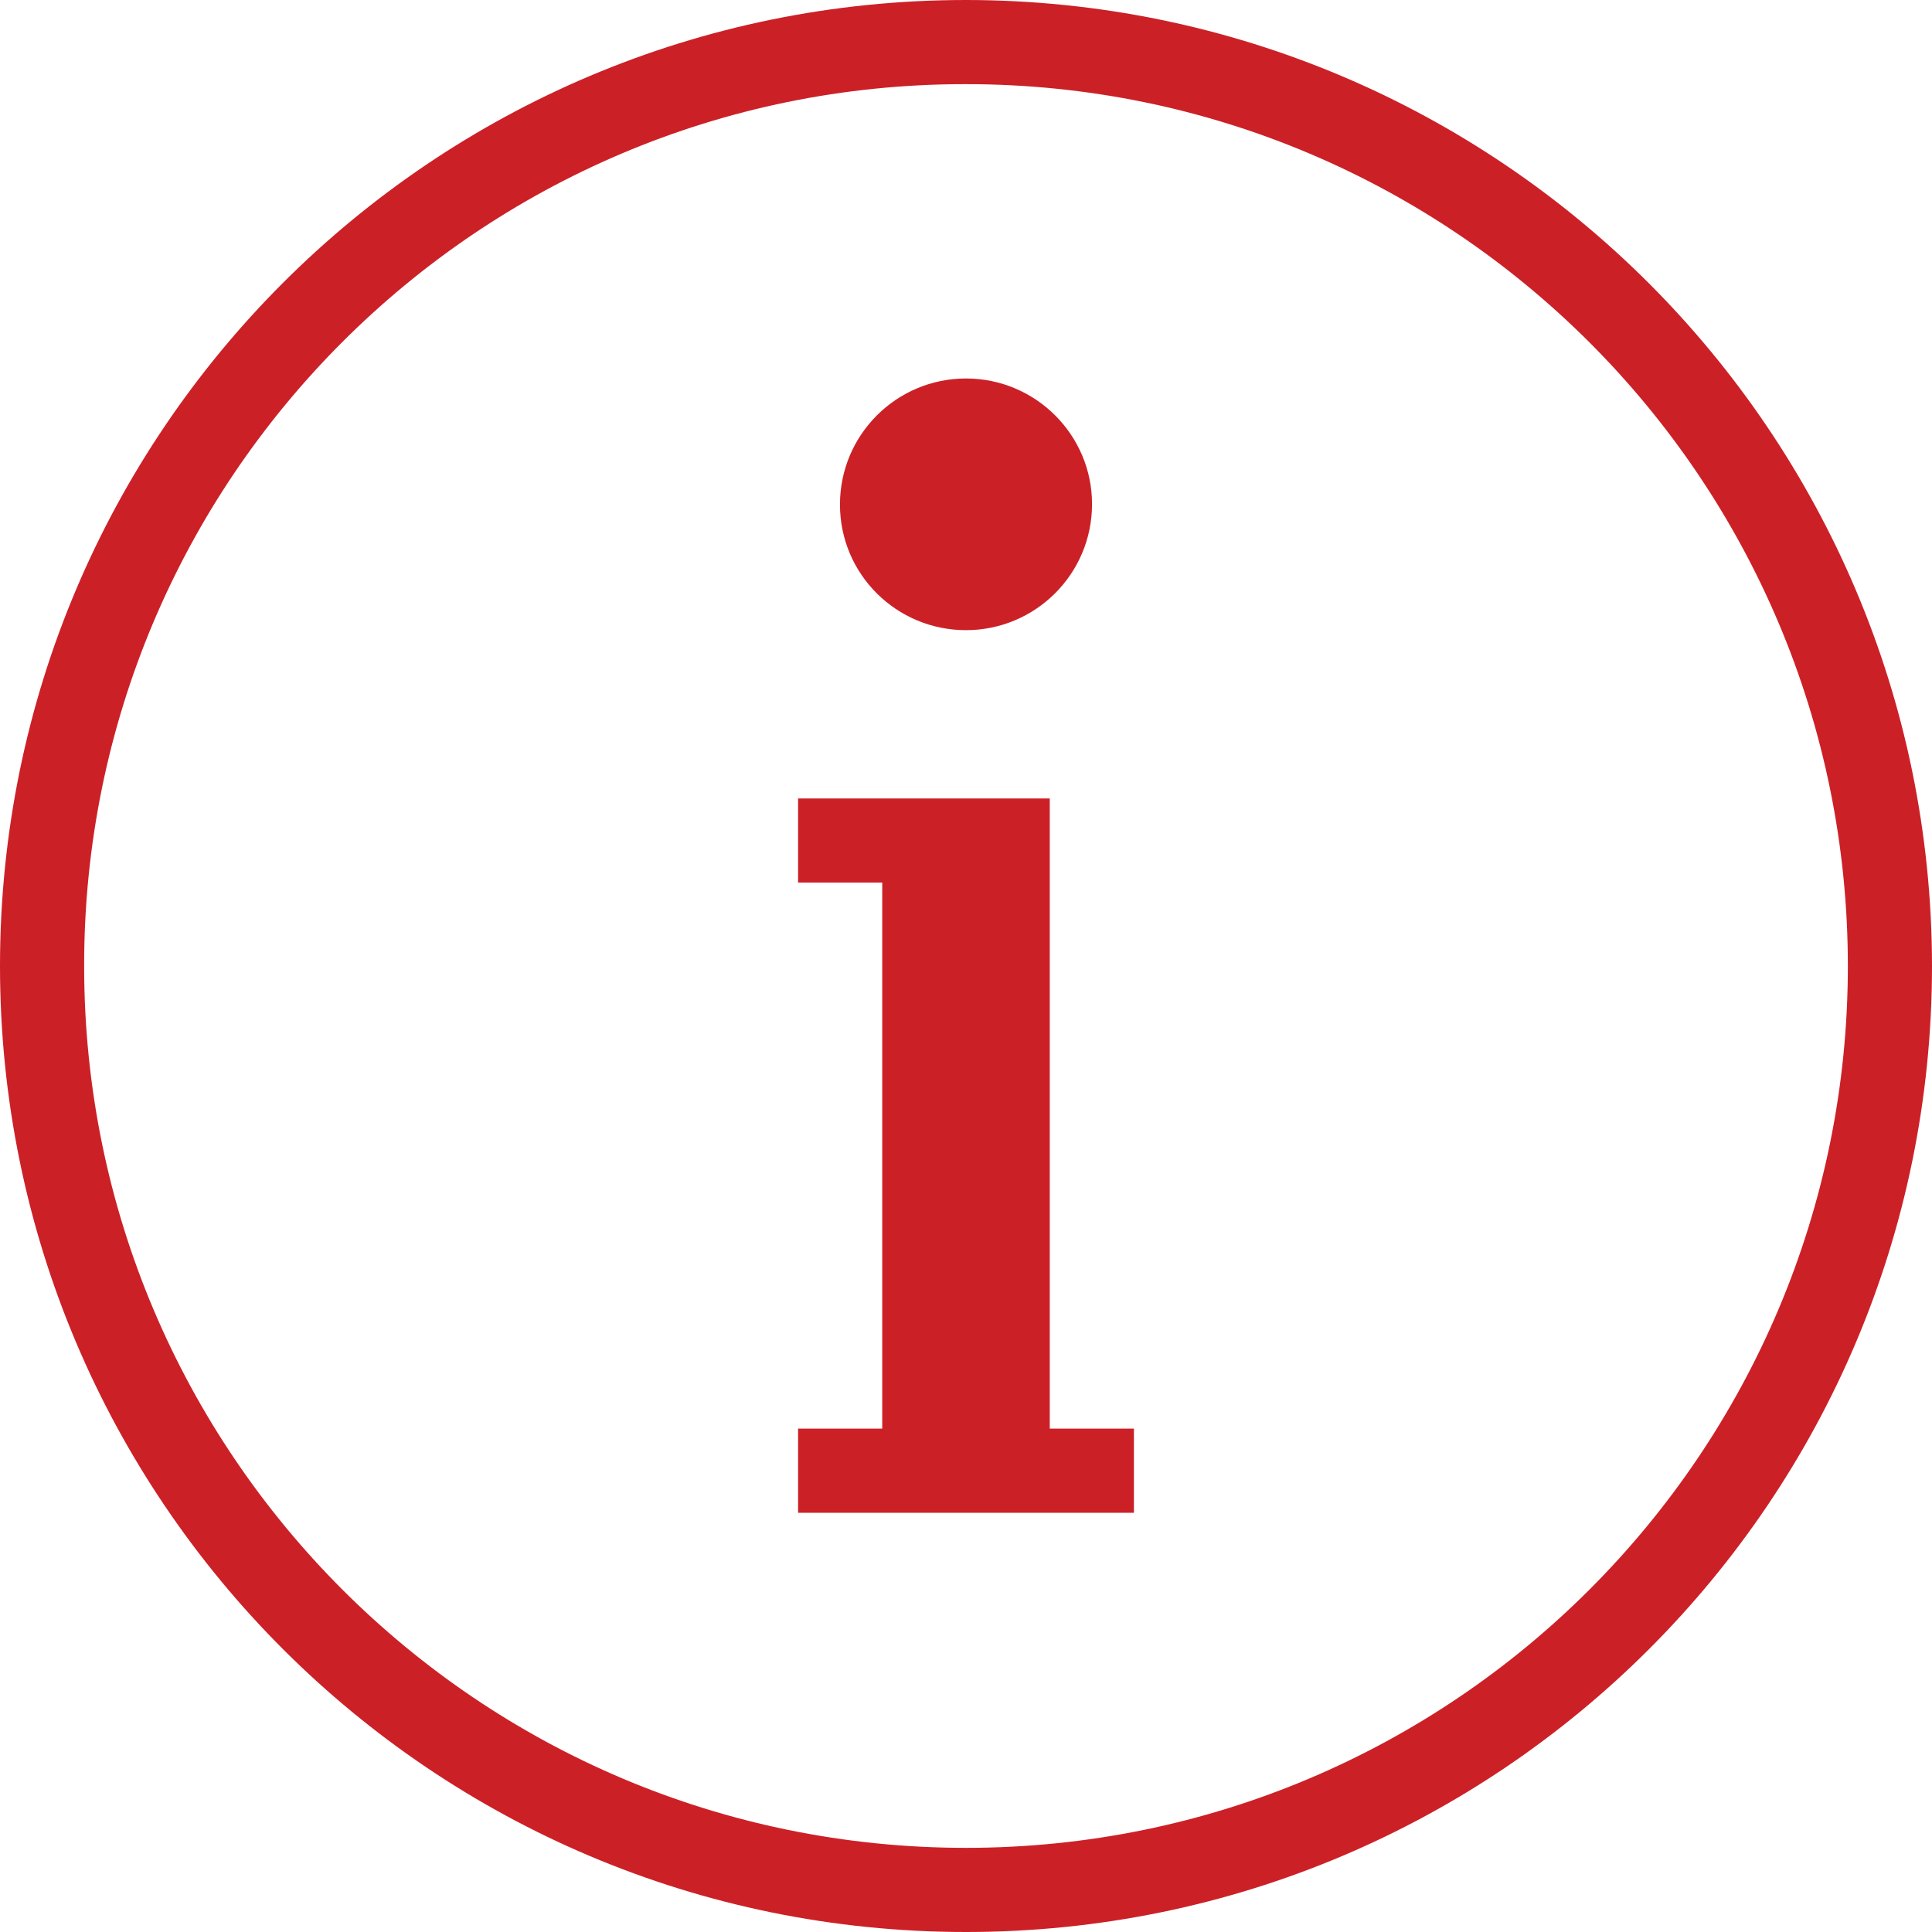 <?xml version="1.0" encoding="utf-8"?>
<!-- Generator: Adobe Illustrator 25.4.1, SVG Export Plug-In . SVG Version: 6.00 Build 0)  -->
<svg version="1.1" id="Layer_1" xmlns="http://www.w3.org/2000/svg" xmlns:xlink="http://www.w3.org/1999/xlink" x="0px" y="0px"
	 width="512px" height="512px" viewBox="0 0 512 512" style="enable-background:new 0 0 512 512;" xml:space="preserve">
<style type="text/css">
	.st0{fill:#CC2027;}
</style>
<path id="icons8-info" class="st0" d="M256,0C114.6,0,0,114.6,0,256s114.6,256,256,256s256-114.6,256-256
	C511.9,114.7,397.3,0.1,256,0z M256,22.3c129.1,0,233.7,104.7,233.7,233.7S385.1,489.7,256,489.7S22.3,385.1,22.3,256
	C22.2,127,126.7,22.3,255.7,22.3C255.8,22.3,255.9,22.3,256,22.3z M256,100.3c-18.4,0-33.4,14.9-33.4,33.4S237.6,167,256,167
	s33.4-14.9,33.4-33.4l0,0C289.4,115.2,274.4,100.3,256,100.3z M211.5,211.6v22.3h22.3v144.7h-22.3v22.3h89v-22.3h-22.3v-167
	L211.5,211.6L211.5,211.6z"/>
</svg>
